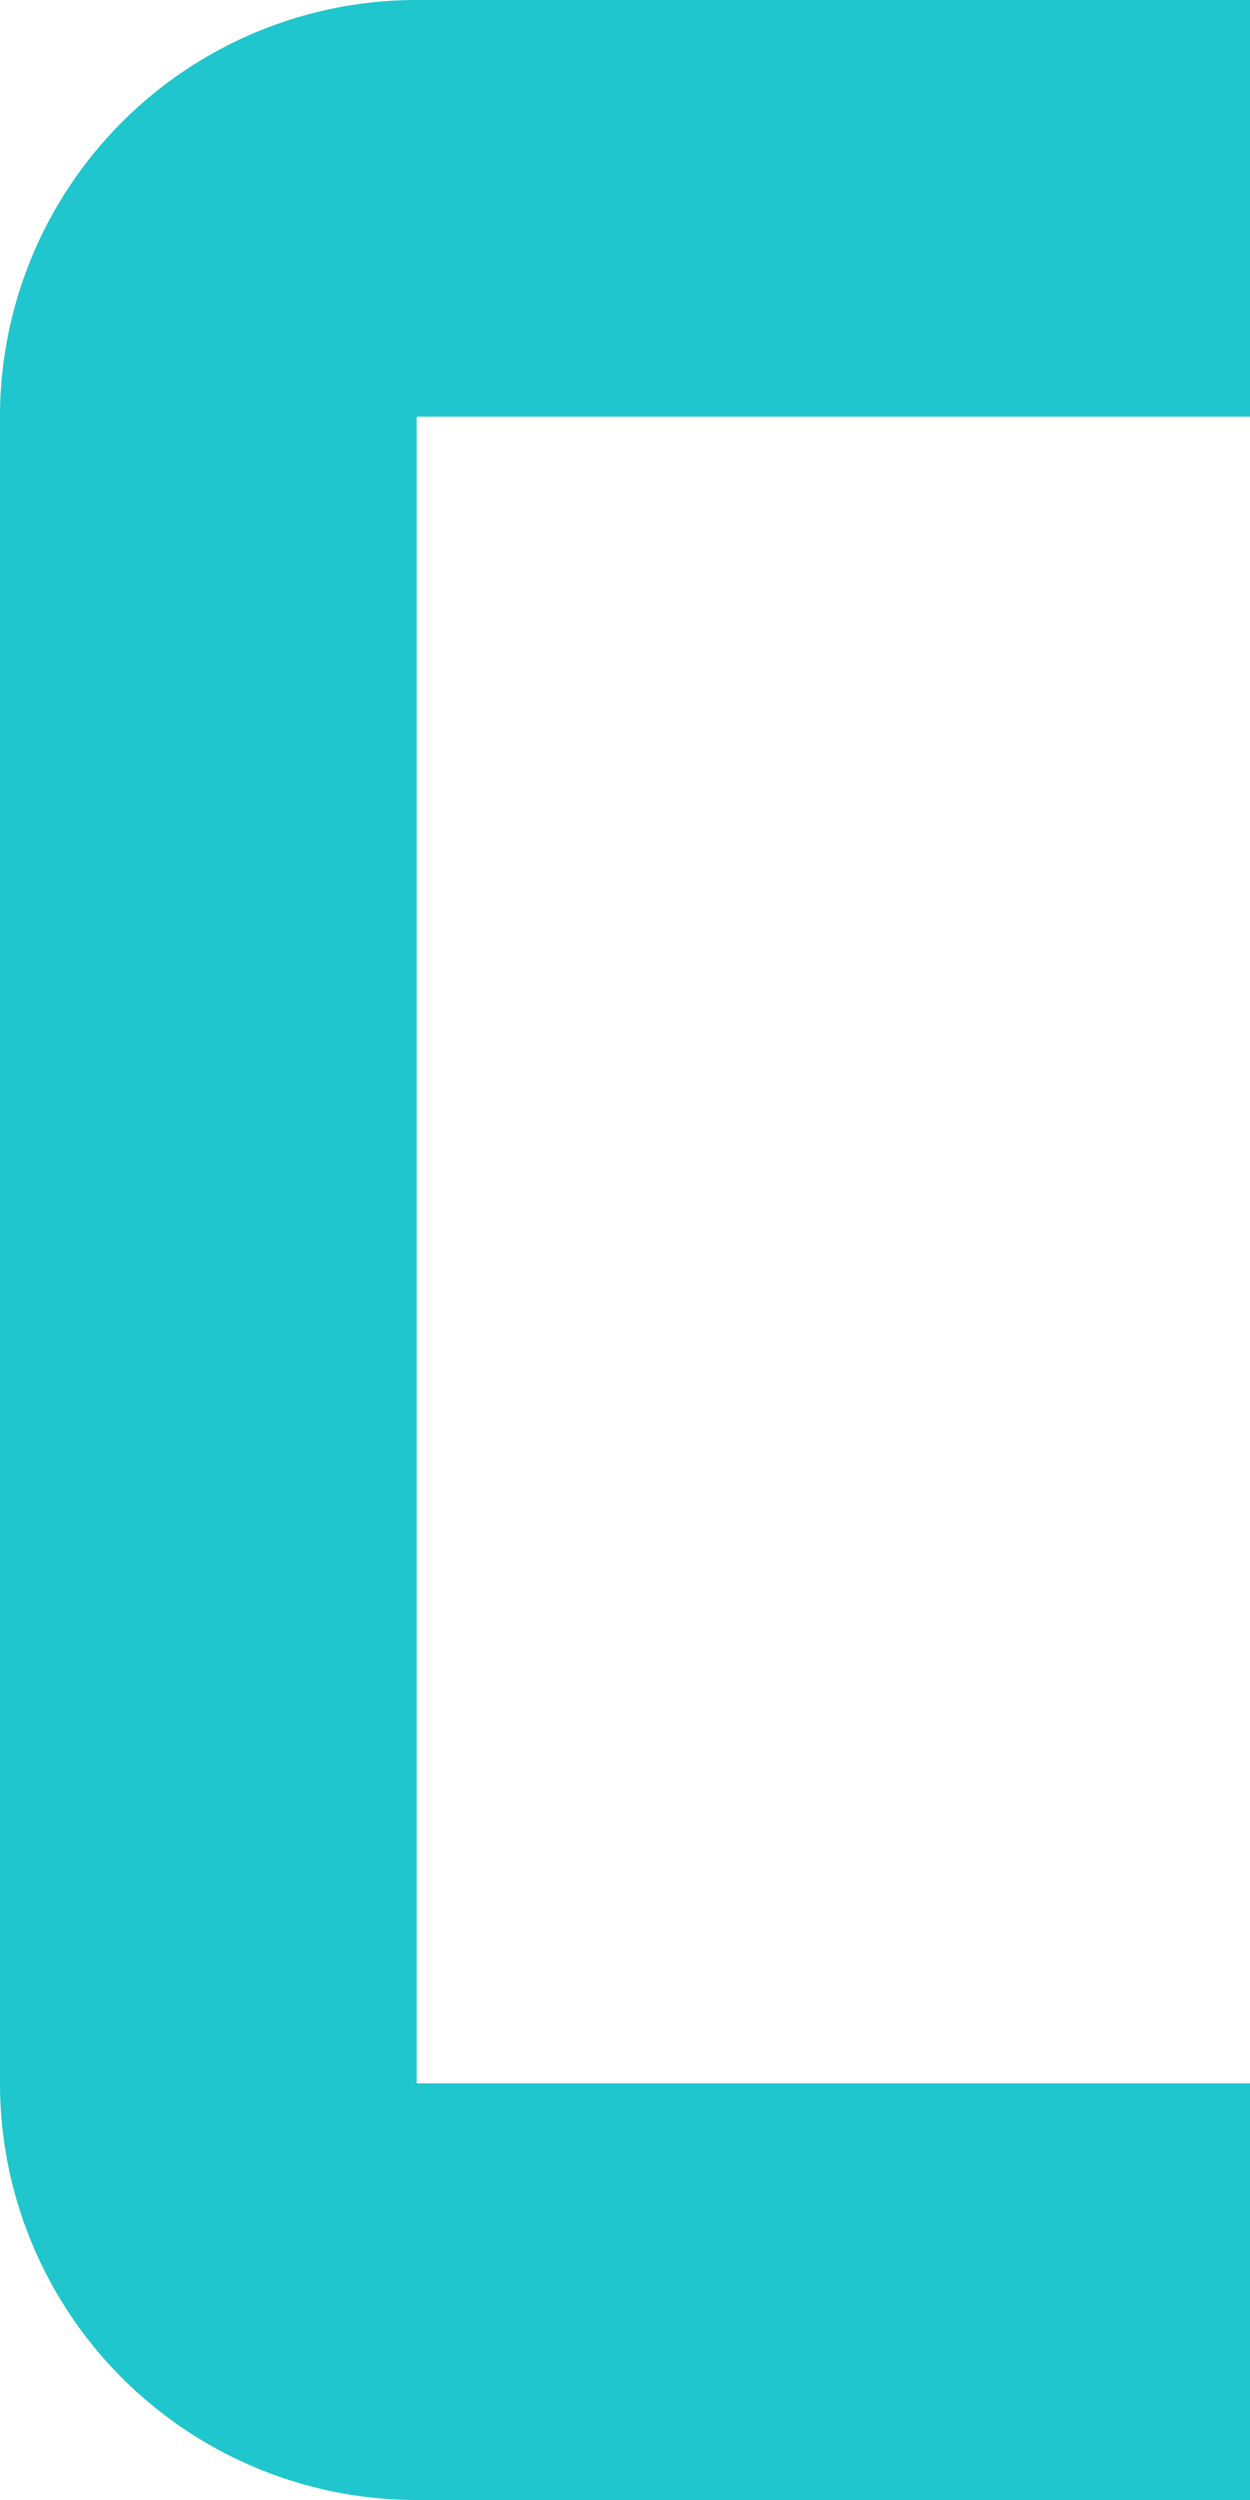 <svg xmlns="http://www.w3.org/2000/svg" width="6" height="12" viewBox="0 0 6 12"><defs><style>.a{fill:#1fc6cd;}</style></defs><path class="a" d="M2,2H6V0H2A2,2,0,0,0,0,2v8a2,2,0,0,0,2,2H6V10H2Z"/></svg>